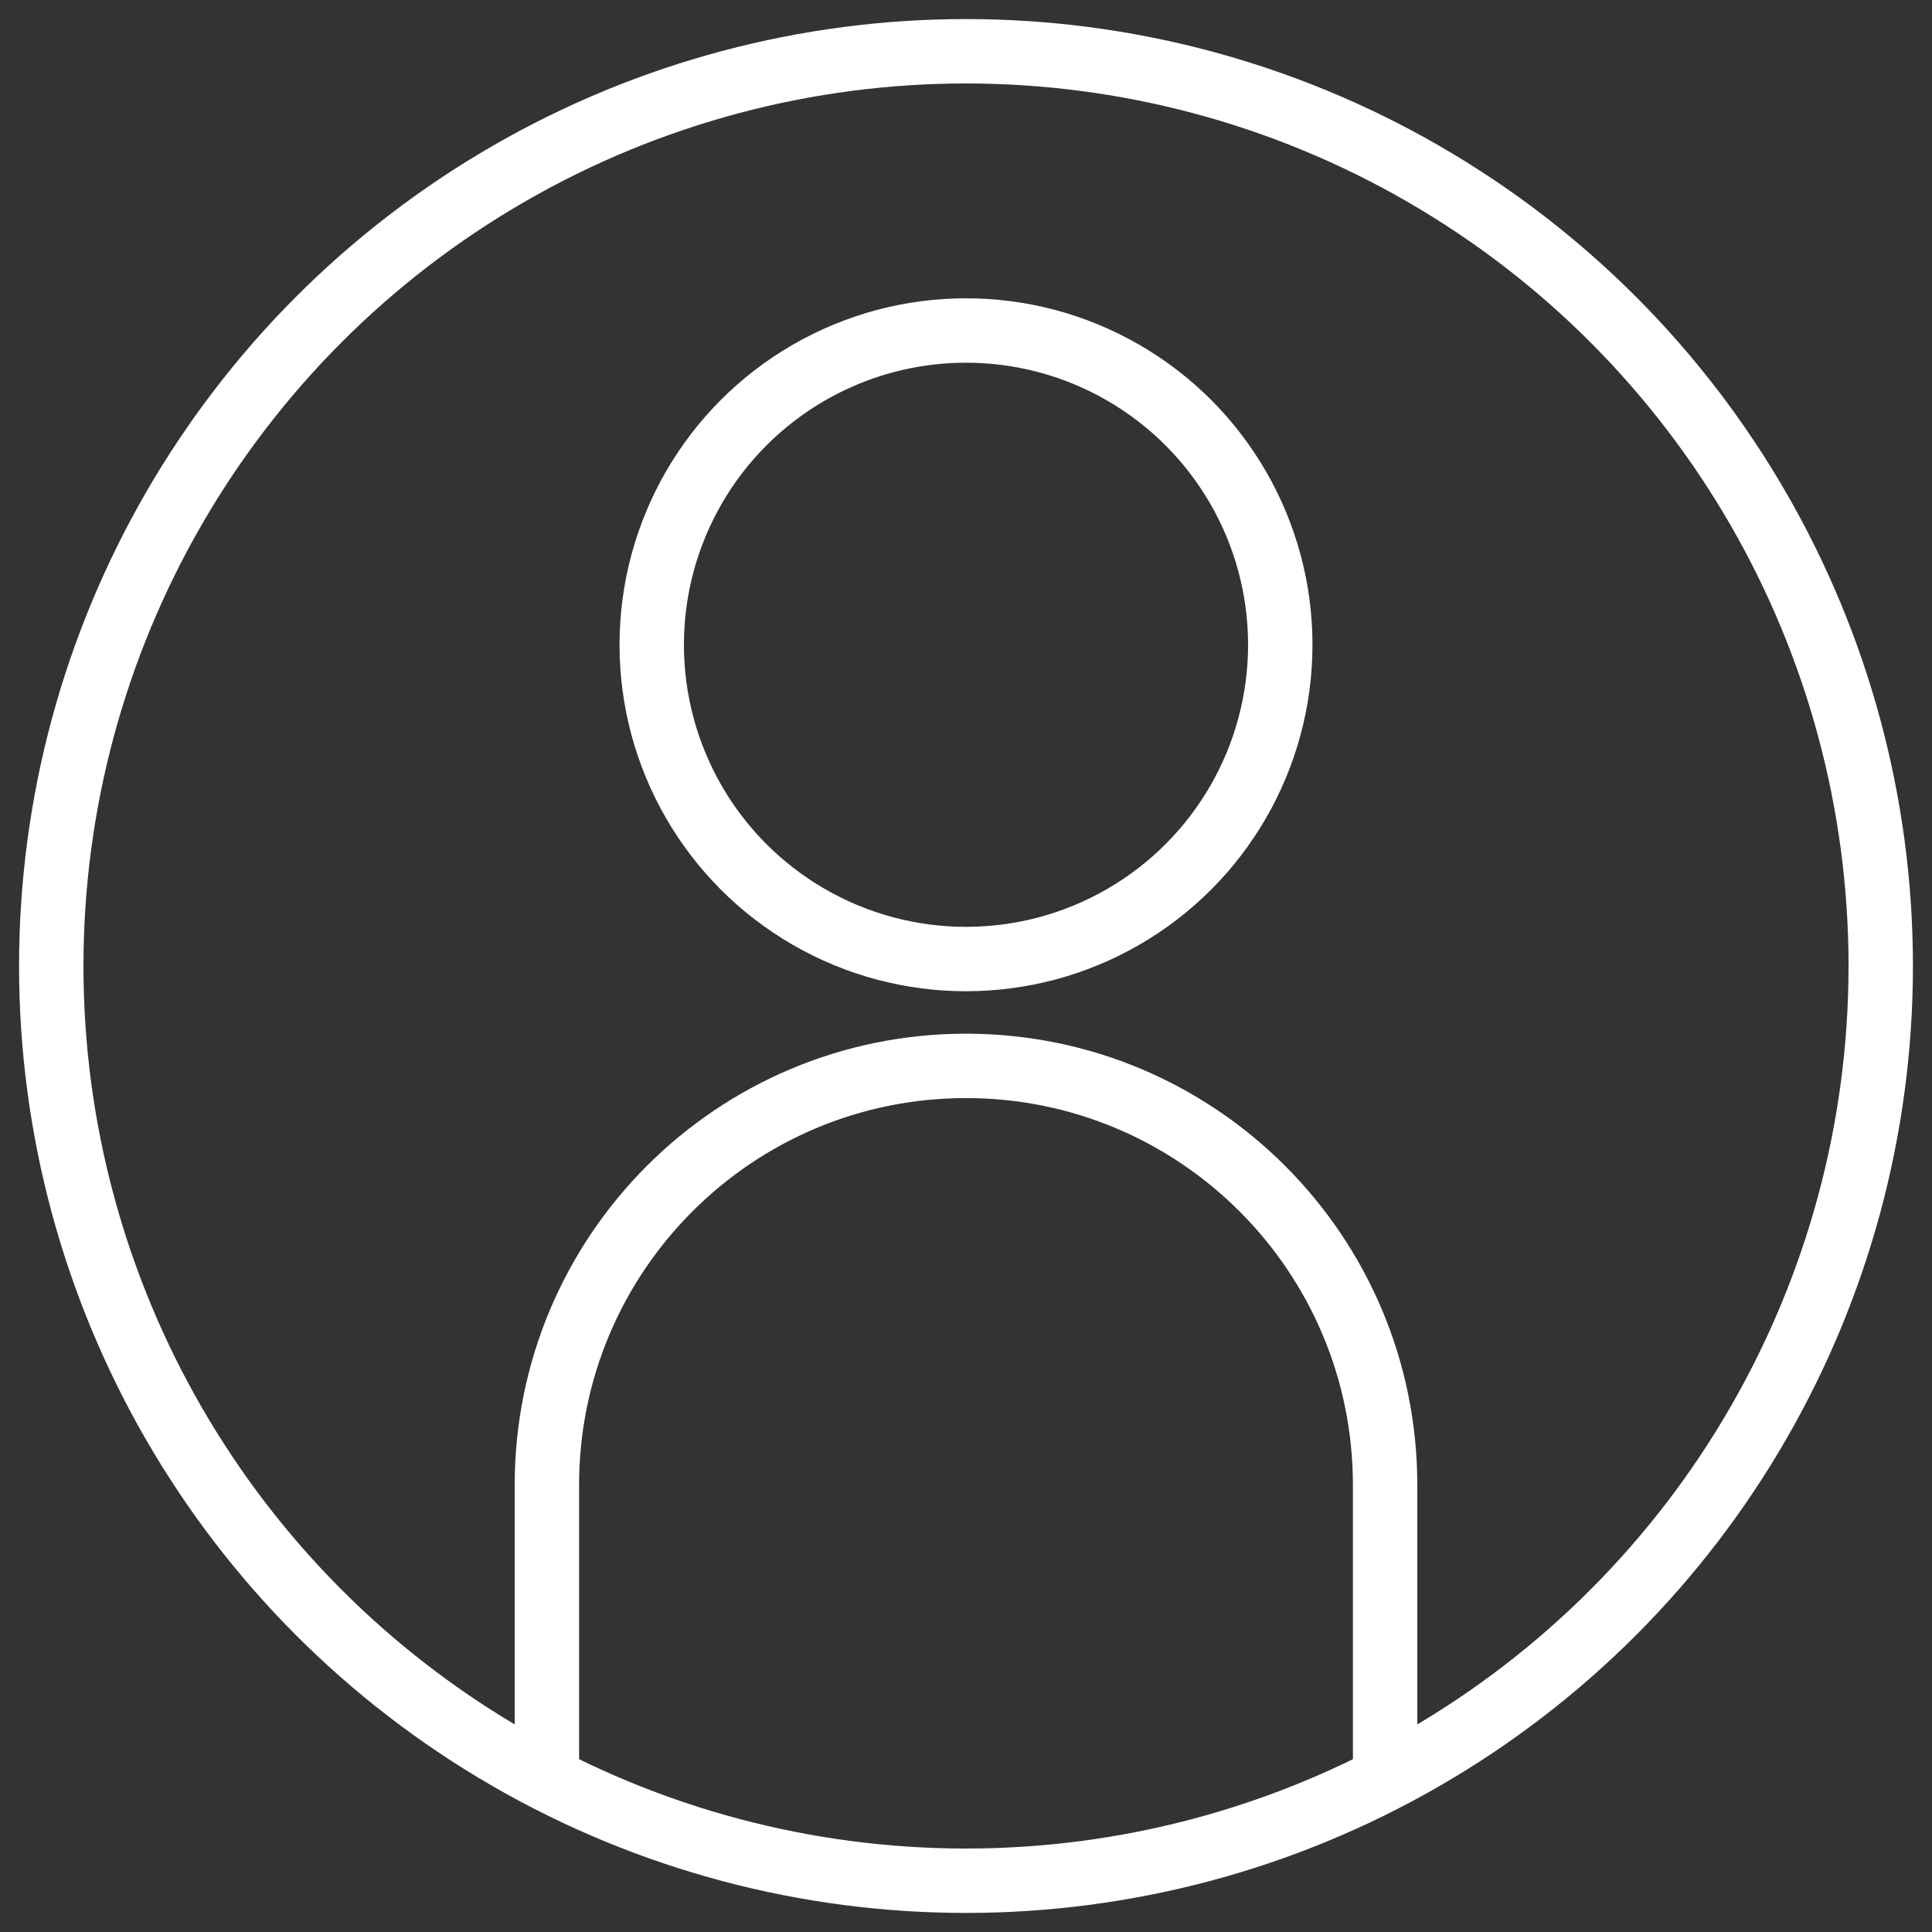 <?xml version="1.0" encoding="utf-8"?>
<!-- Generator: Adobe Illustrator 16.0.0, SVG Export Plug-In . SVG Version: 6.00 Build 0)  -->
<!DOCTYPE svg PUBLIC "-//W3C//DTD SVG 1.1//EN" "http://www.w3.org/Graphics/SVG/1.1/DTD/svg11.dtd">
<svg version="1.1" id="Calque_1" xmlns="http://www.w3.org/2000/svg" xmlns:xlink="http://www.w3.org/1999/xlink" x="0px" y="0px"
	 width="30px" height="30px" viewBox="0 0 30 30" enable-background="new 0 0 30 30" xml:space="preserve">
<rect x="0" y="0" width="30" height="30" fill="#333333" stroke="none"/>
<g>
	<path fill="none" stroke="#FFFFFF" stroke-miterlimit="10" d="M21.508,27.75v-4.689c0-3.597-2.914-6.51-6.508-6.51
		c-3.594,0-6.508,2.913-6.508,6.51v4.689"/>
	<circle fill="none" stroke="#FFFFFF" stroke-miterlimit="10" cx="15" cy="15" r="14.204"/>
	<circle fill="none" stroke="#FFFFFF" stroke-miterlimit="10" cx="15" cy="10.012" r="4.88"/>
</g>
</svg>
